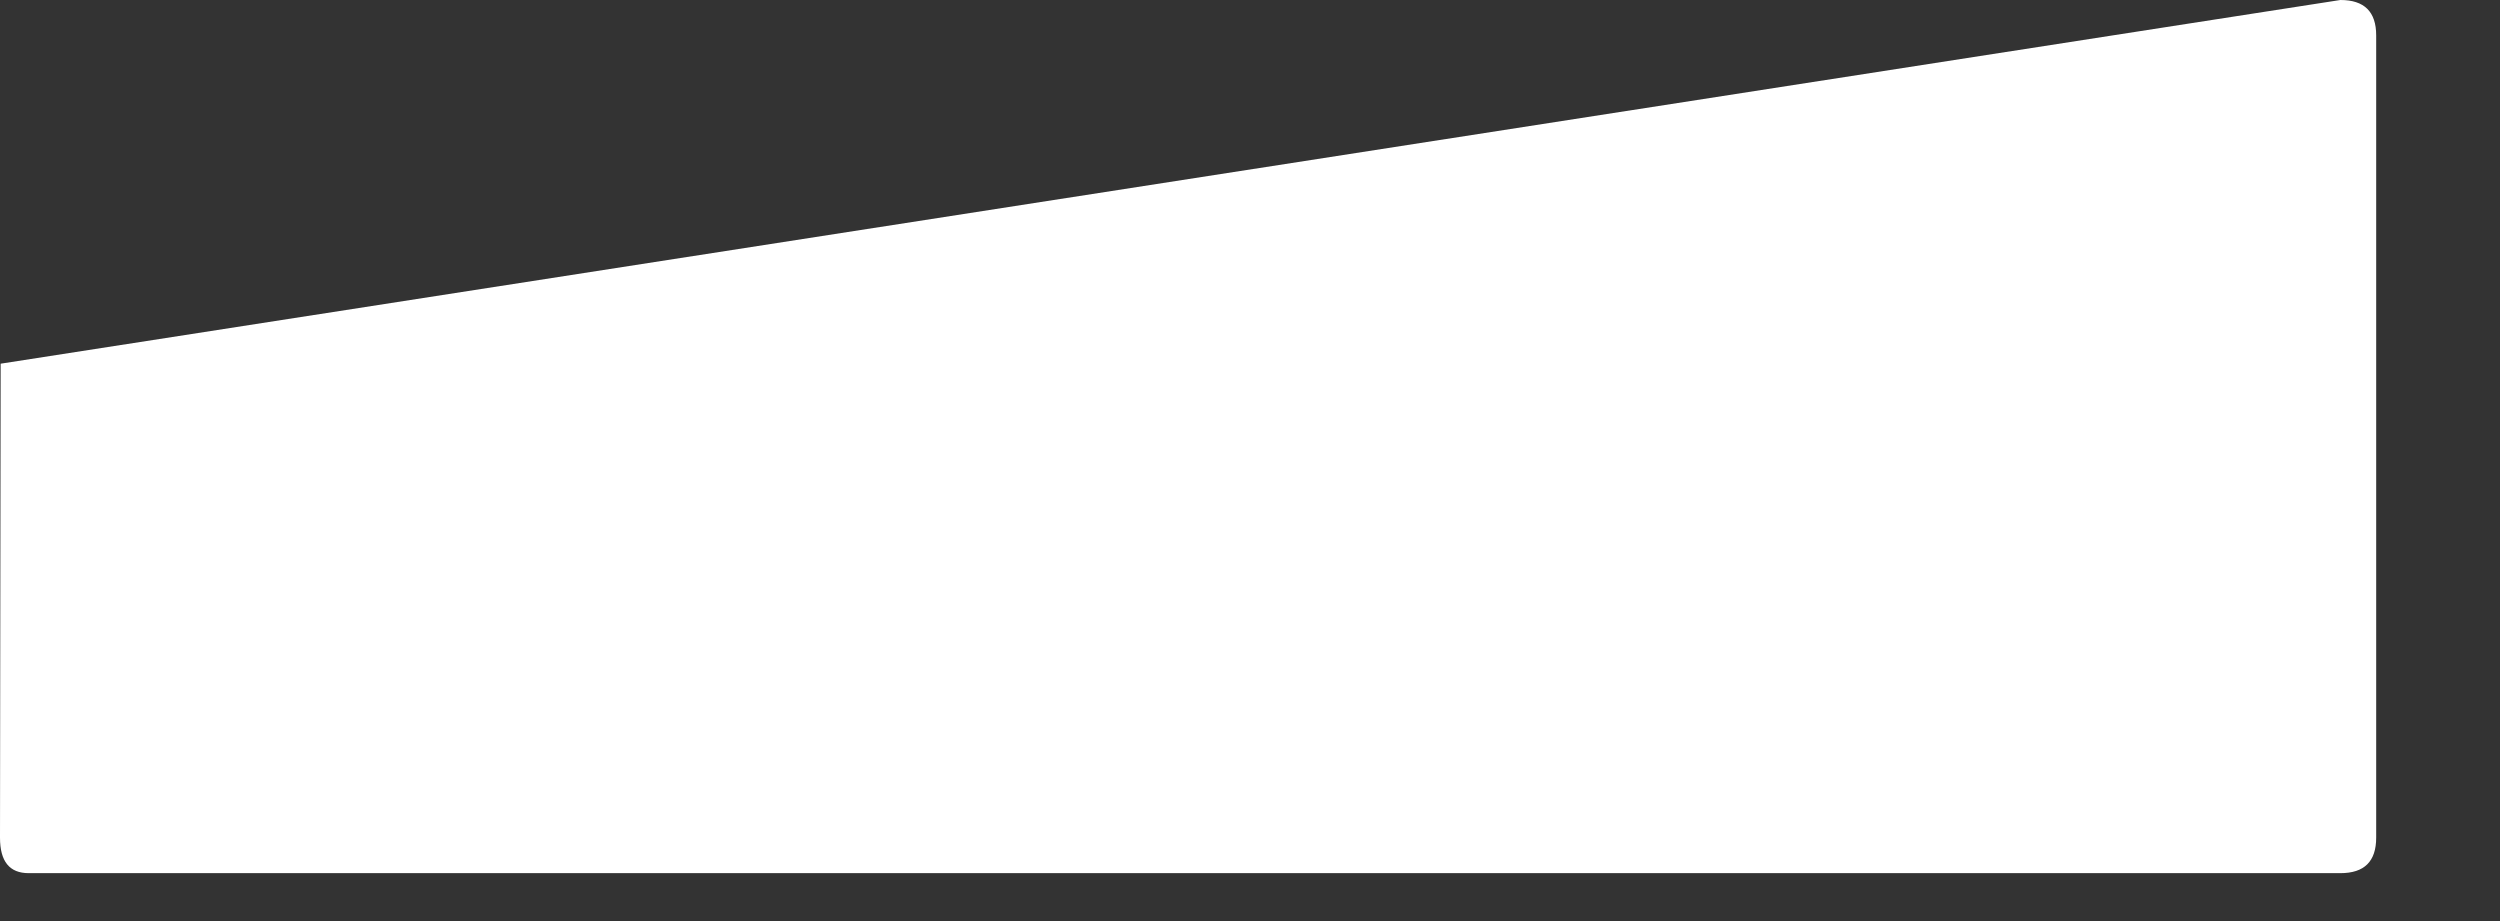 <?xml version="1.0" encoding="utf-8"?>
<svg xmlns="http://www.w3.org/2000/svg" fill="none" height="100%" overflow="visible" preserveAspectRatio="none" style="display: block;" viewBox="0 0 19 7" width="100%">
<rect x="0" y="0" width="19" height="7" fill="#333333" stroke="none"/>
<path d="M17.787 0L0.005 2.764L0 6.366C0 6.547 0.072 6.636 0.218 6.636H17.787C17.969 6.636 18.059 6.547 18.059 6.366V0.269C18.059 0.089 17.969 0 17.787 0Z" fill="white" id="Vector"/>
</svg>